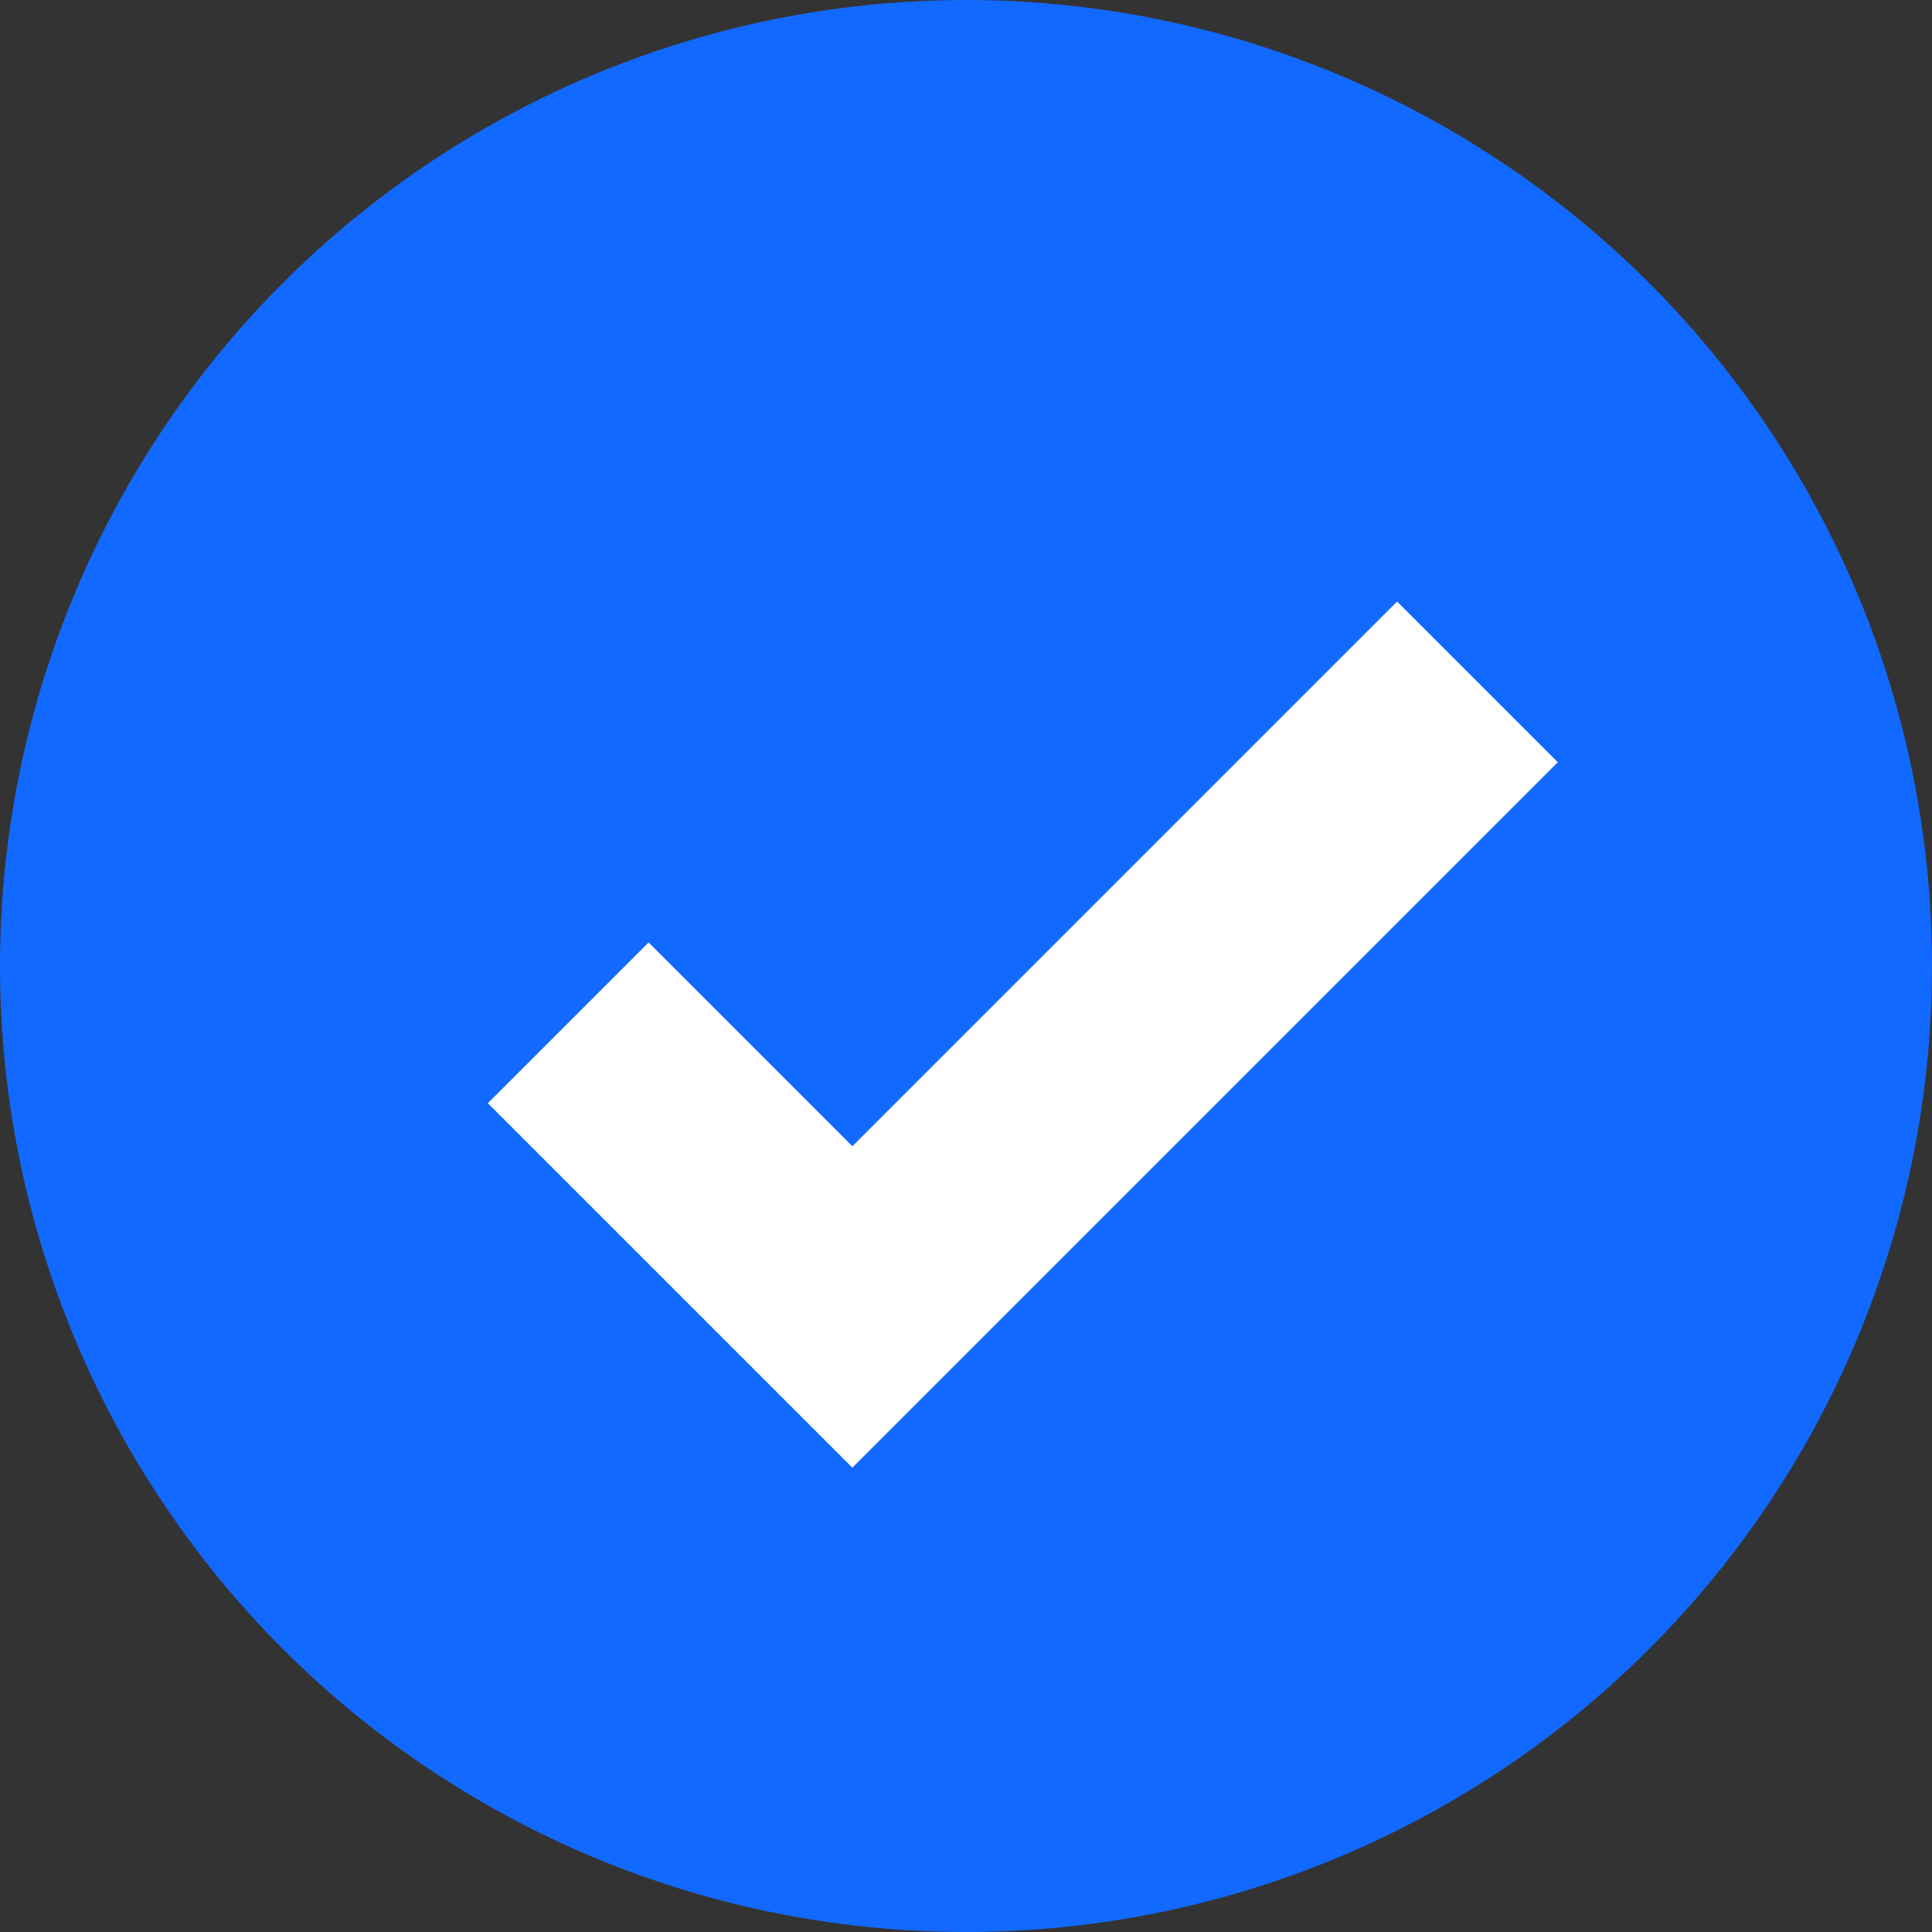 <svg xmlns="http://www.w3.org/2000/svg" width="17" height="17" viewBox="0 0 17 17" fill="none"><rect x="0" y="0" width="17" height="17" fill="#333333" stroke="none"/><circle cx="8.5" cy="8.5" r="8.5" fill="#1269FF"></circle><path d="M5 9L7.5 11.5L13 6" stroke="white" stroke-width="2"></path></svg>
